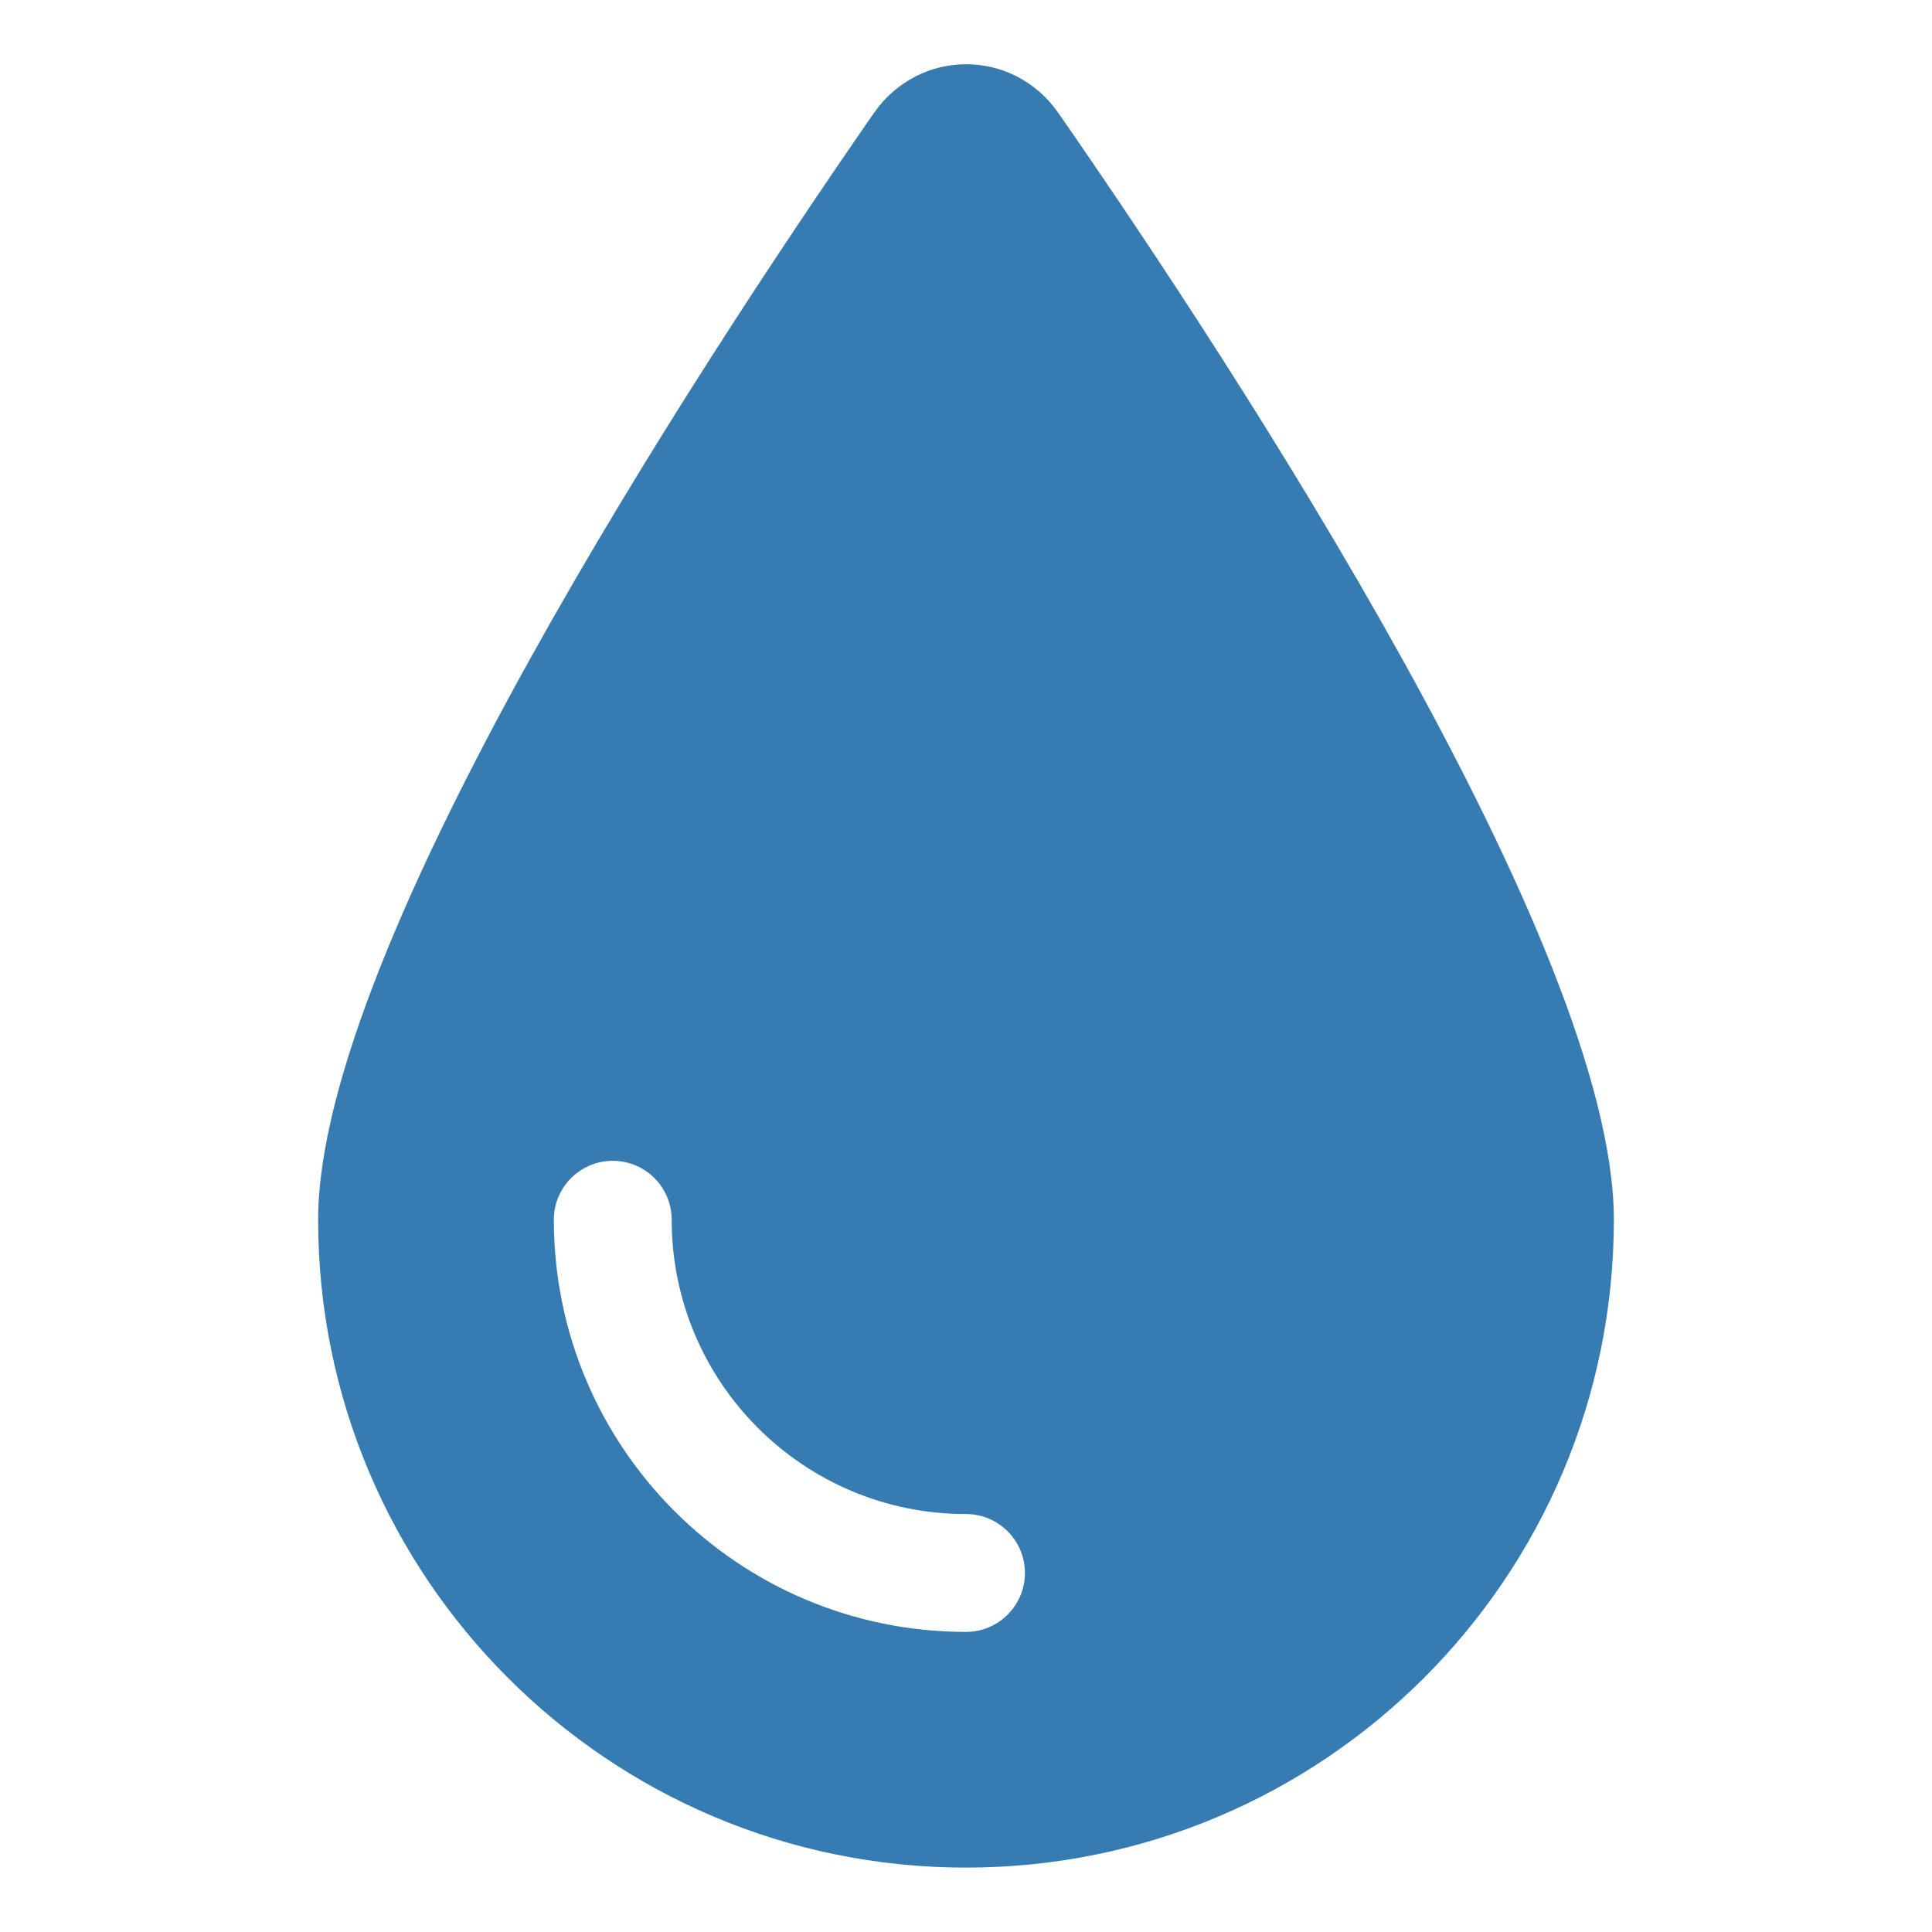 <svg viewBox="0 0 60 60" xmlns="http://www.w3.org/2000/svg"><path d="m30 58c11.11 0 20.12-9.01 20.12-20.12 0-8.47-11.69-26.36-17.25-34.37-1.41-2.02-4.32-2.02-5.73 0-5.56 8.02-17.26 25.91-17.26 34.37 0 11.11 9.01 20.12 20.12 20.12zm-9.14-20.12c0 5.05 4.09 9.14 9.14 9.14 1.01 0 1.83.82 1.83 1.83s-.82 1.83-1.83 1.83c-7.07 0-12.8-5.73-12.8-12.8 0-1.01.82-1.83 1.83-1.83s1.83.82 1.83 1.83z" fill="#367cb3"/><path d="m0 0h60v60h-60z" fill="none"/></svg>